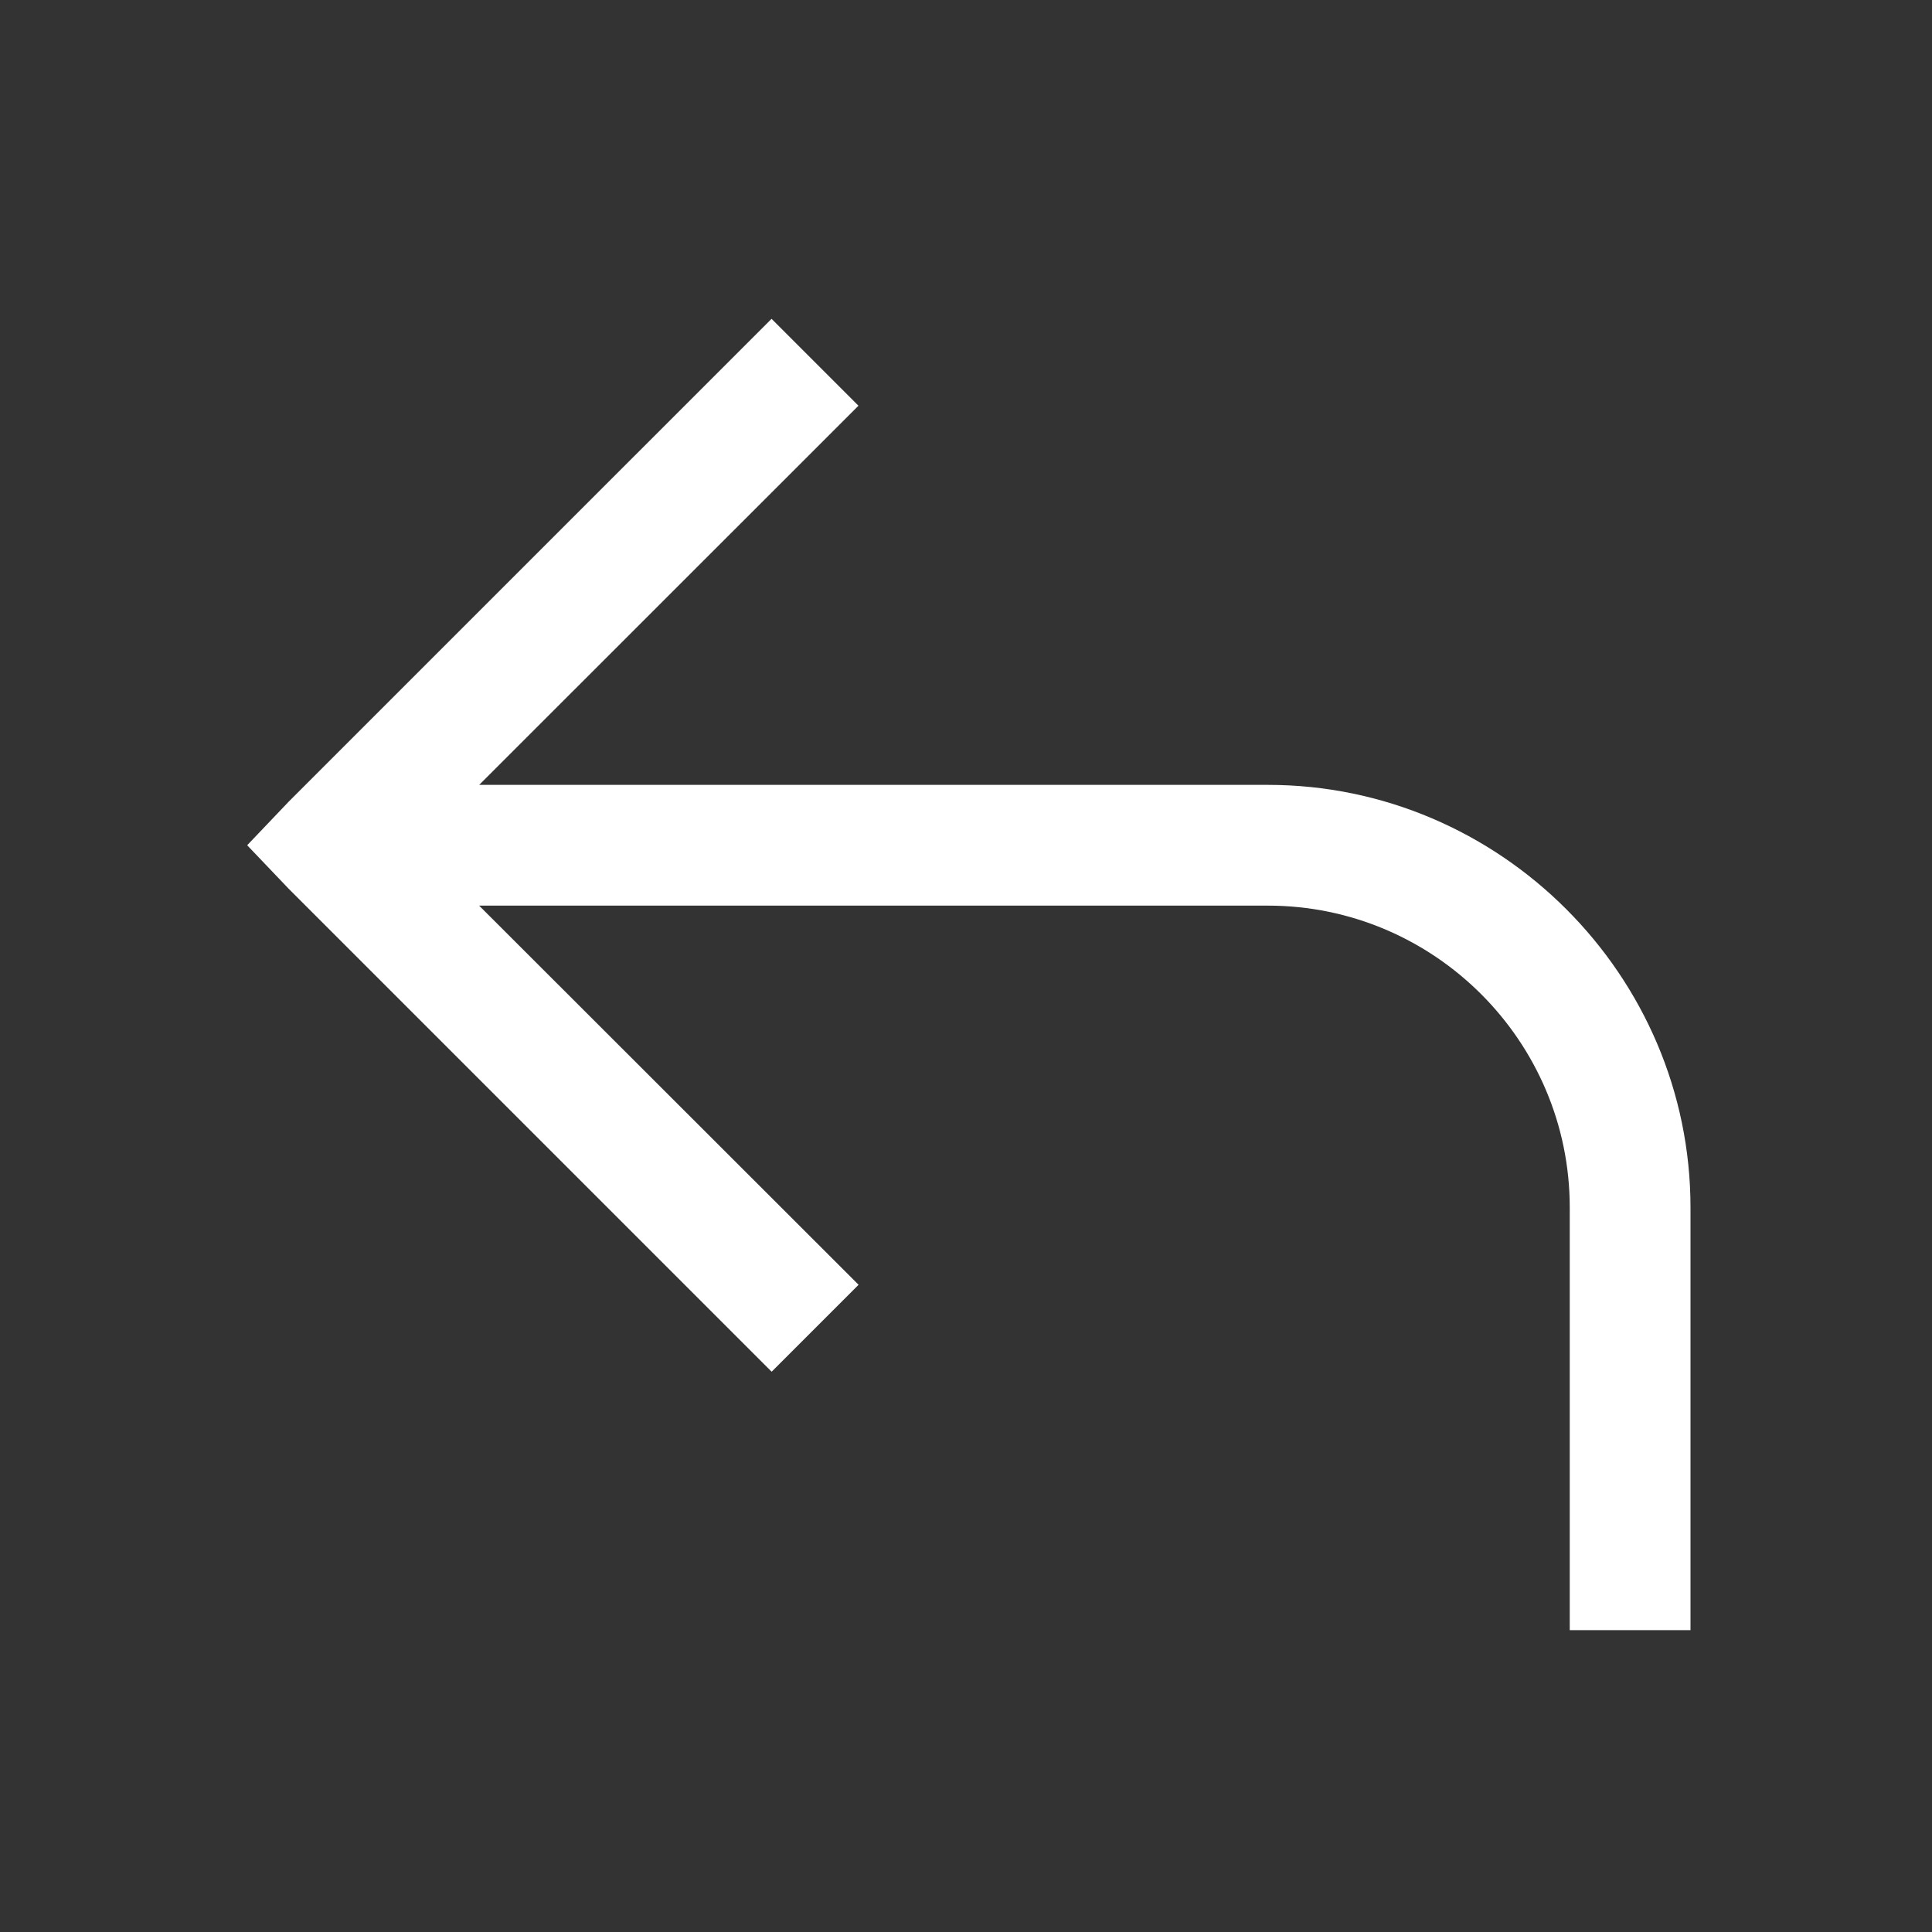 <svg viewBox="0 0 512 512" xmlns="http://www.w3.org/2000/svg" fill="#fff"><rect x="0" y="0" width="512" height="512" fill="#333333" stroke="none"/><path d="M204.48 84.48h-.017l23.04 23.04L126.99 208H336c61.52 0 112 50.48 112 112v112h-32V320c0-44.08-35.92-80-80-80H126.974l100.56 100.48-23.04 23.038-128-128-10.99-11.52 10.976-11.52z"/></svg>